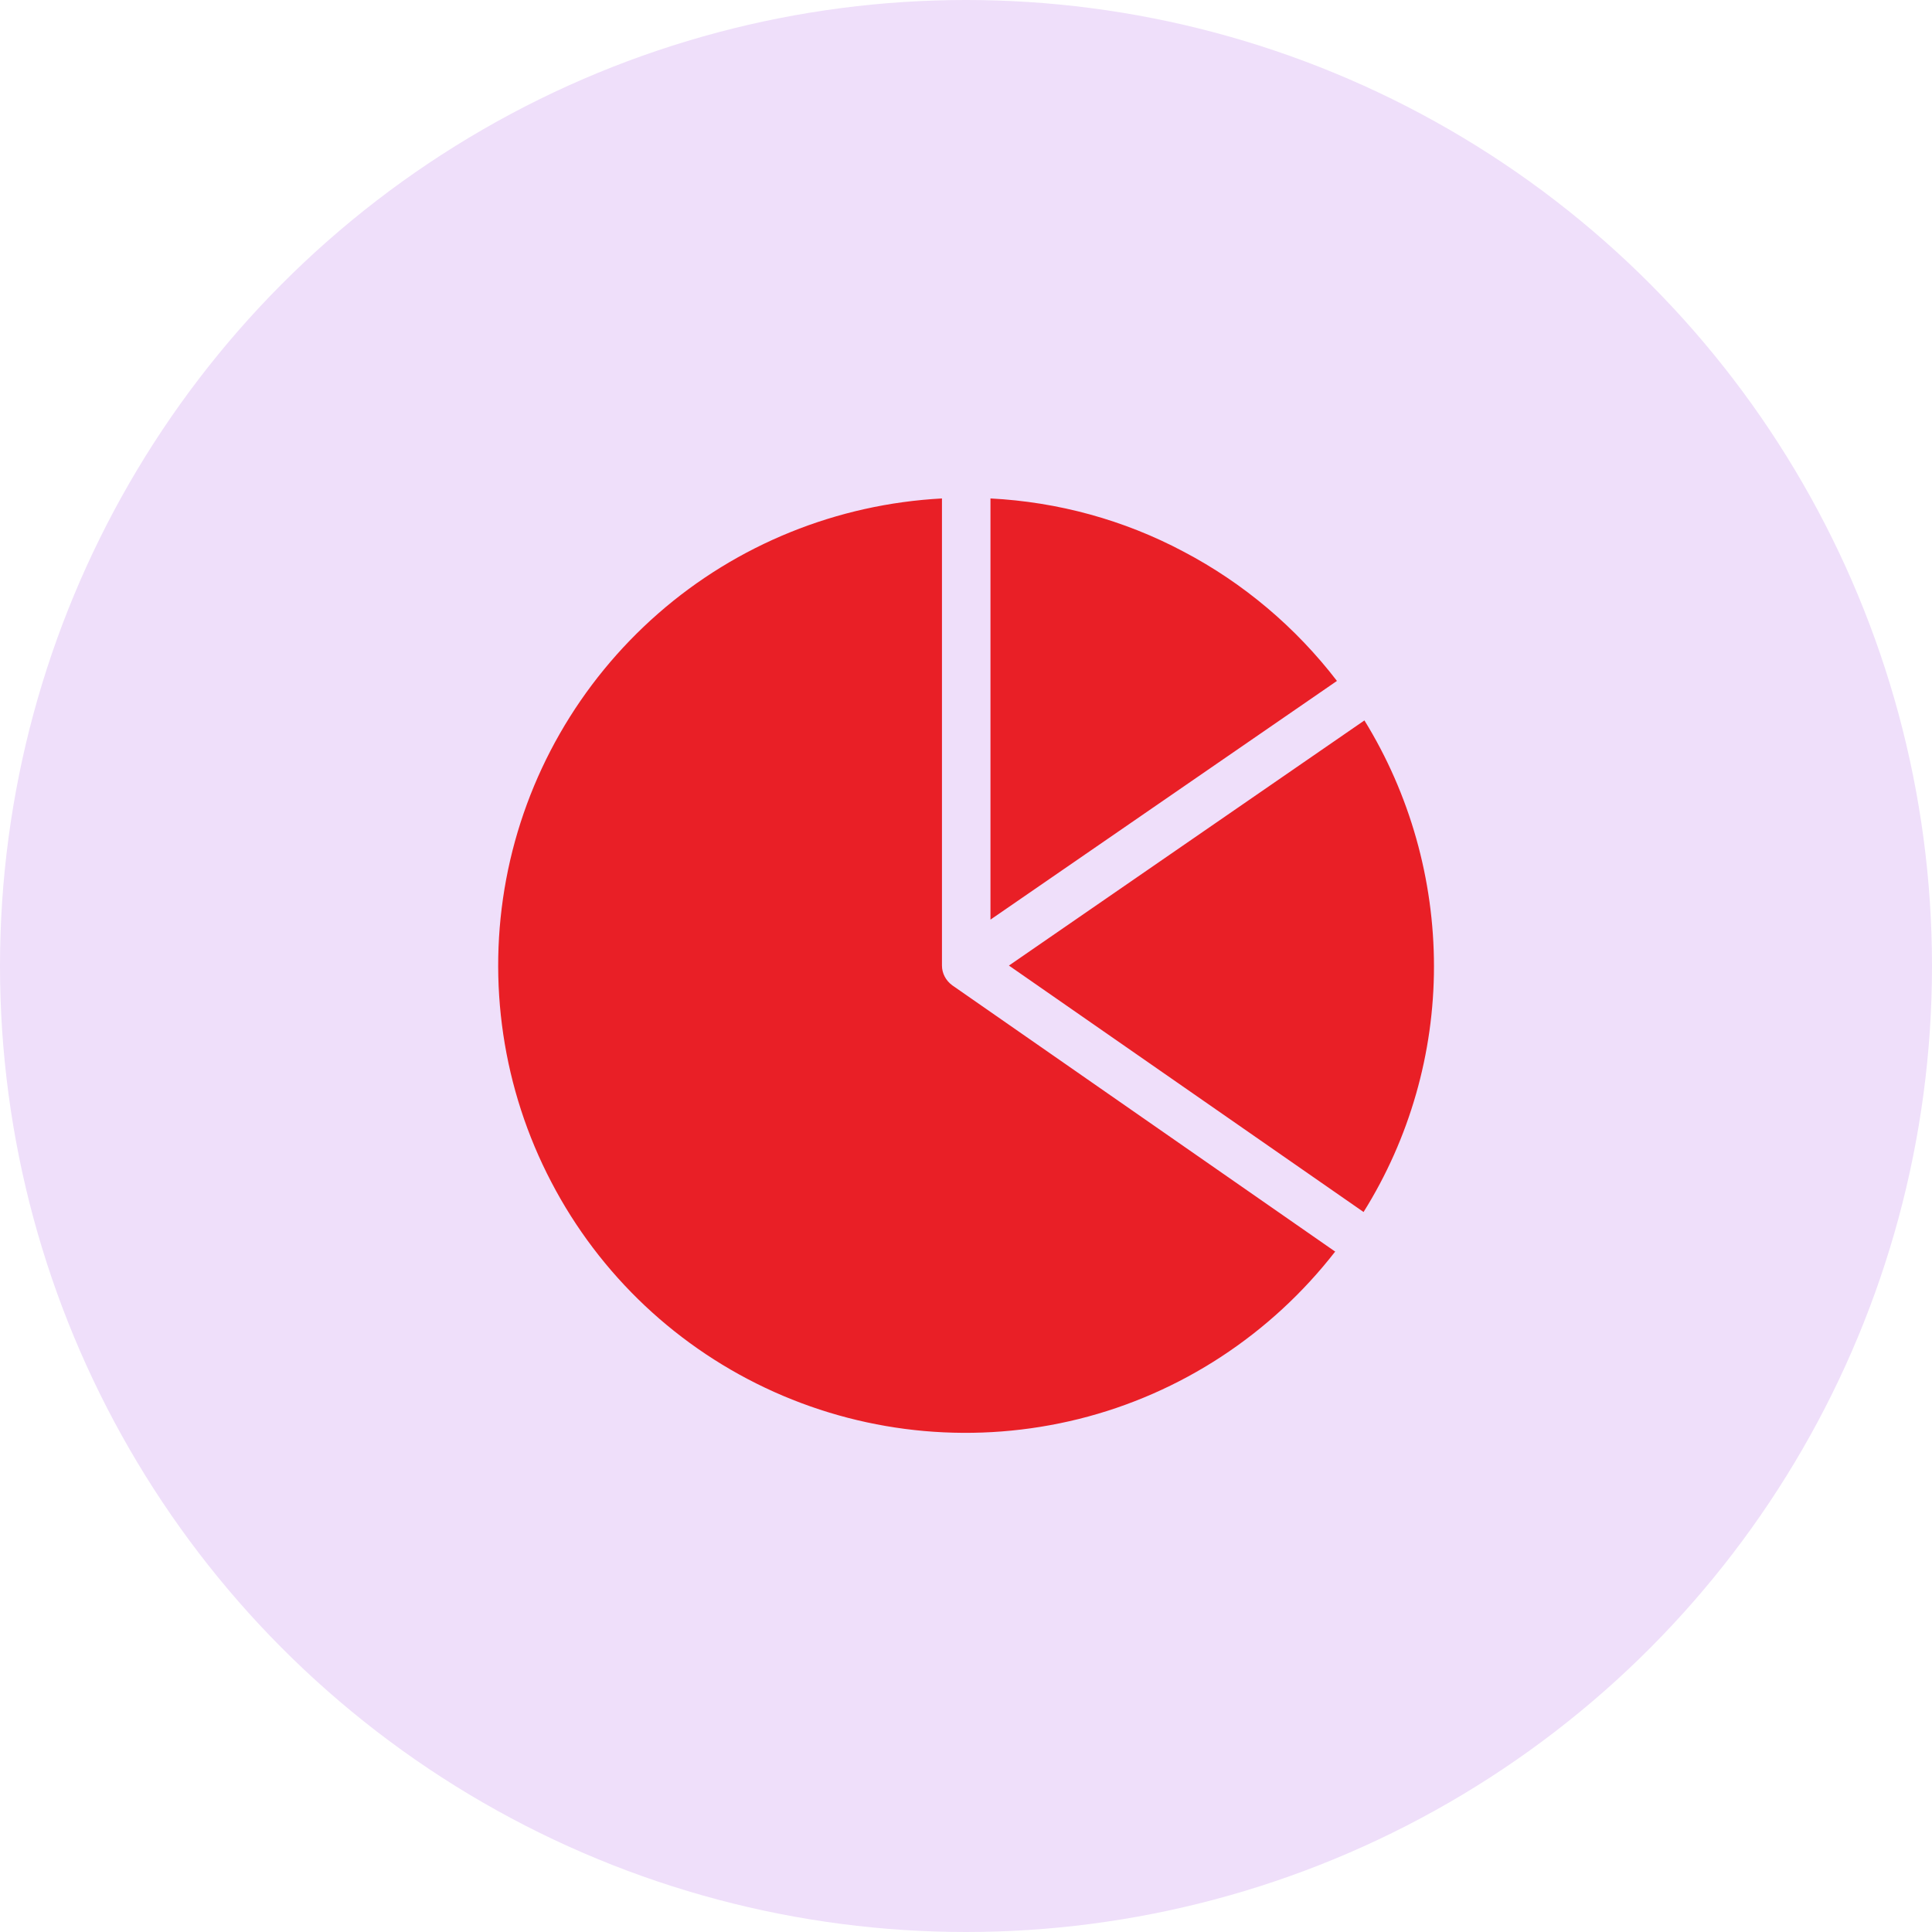<?xml version="1.0" encoding="UTF-8"?><svg id="Layer_1" xmlns="http://www.w3.org/2000/svg" viewBox="0 0 45 45"><defs><style>.cls-1{fill:#efdffa;}.cls-2{fill:#e91f26;fill-rule:evenodd;}</style></defs><circle class="cls-1" cx="22.5" cy="22.5" r="22.5"/><path class="cls-2" d="m31.11,29.16l-8.93-6.21c-.15-.11-.24-.28-.24-.46v-10.88c-2.44.13-4.77,1.07-6.61,2.68-1.84,1.61-3.09,3.79-3.54,6.19-.45,2.4-.08,4.89,1.05,7.05,1.13,2.17,2.96,3.89,5.19,4.89,2.23,1,4.73,1.22,7.1.63,2.37-.59,4.47-1.97,5.97-3.9h0Zm.67-12.38c1.06,1.72,1.62,3.71,1.62,5.73,0,2.02-.57,4.01-1.64,5.72l-8.26-5.74,8.28-5.71Zm-8.71,4.64v-9.81c1.57.08,3.11.5,4.5,1.24,1.39.73,2.61,1.76,3.57,3.01l-8.07,5.56Z"/></svg>